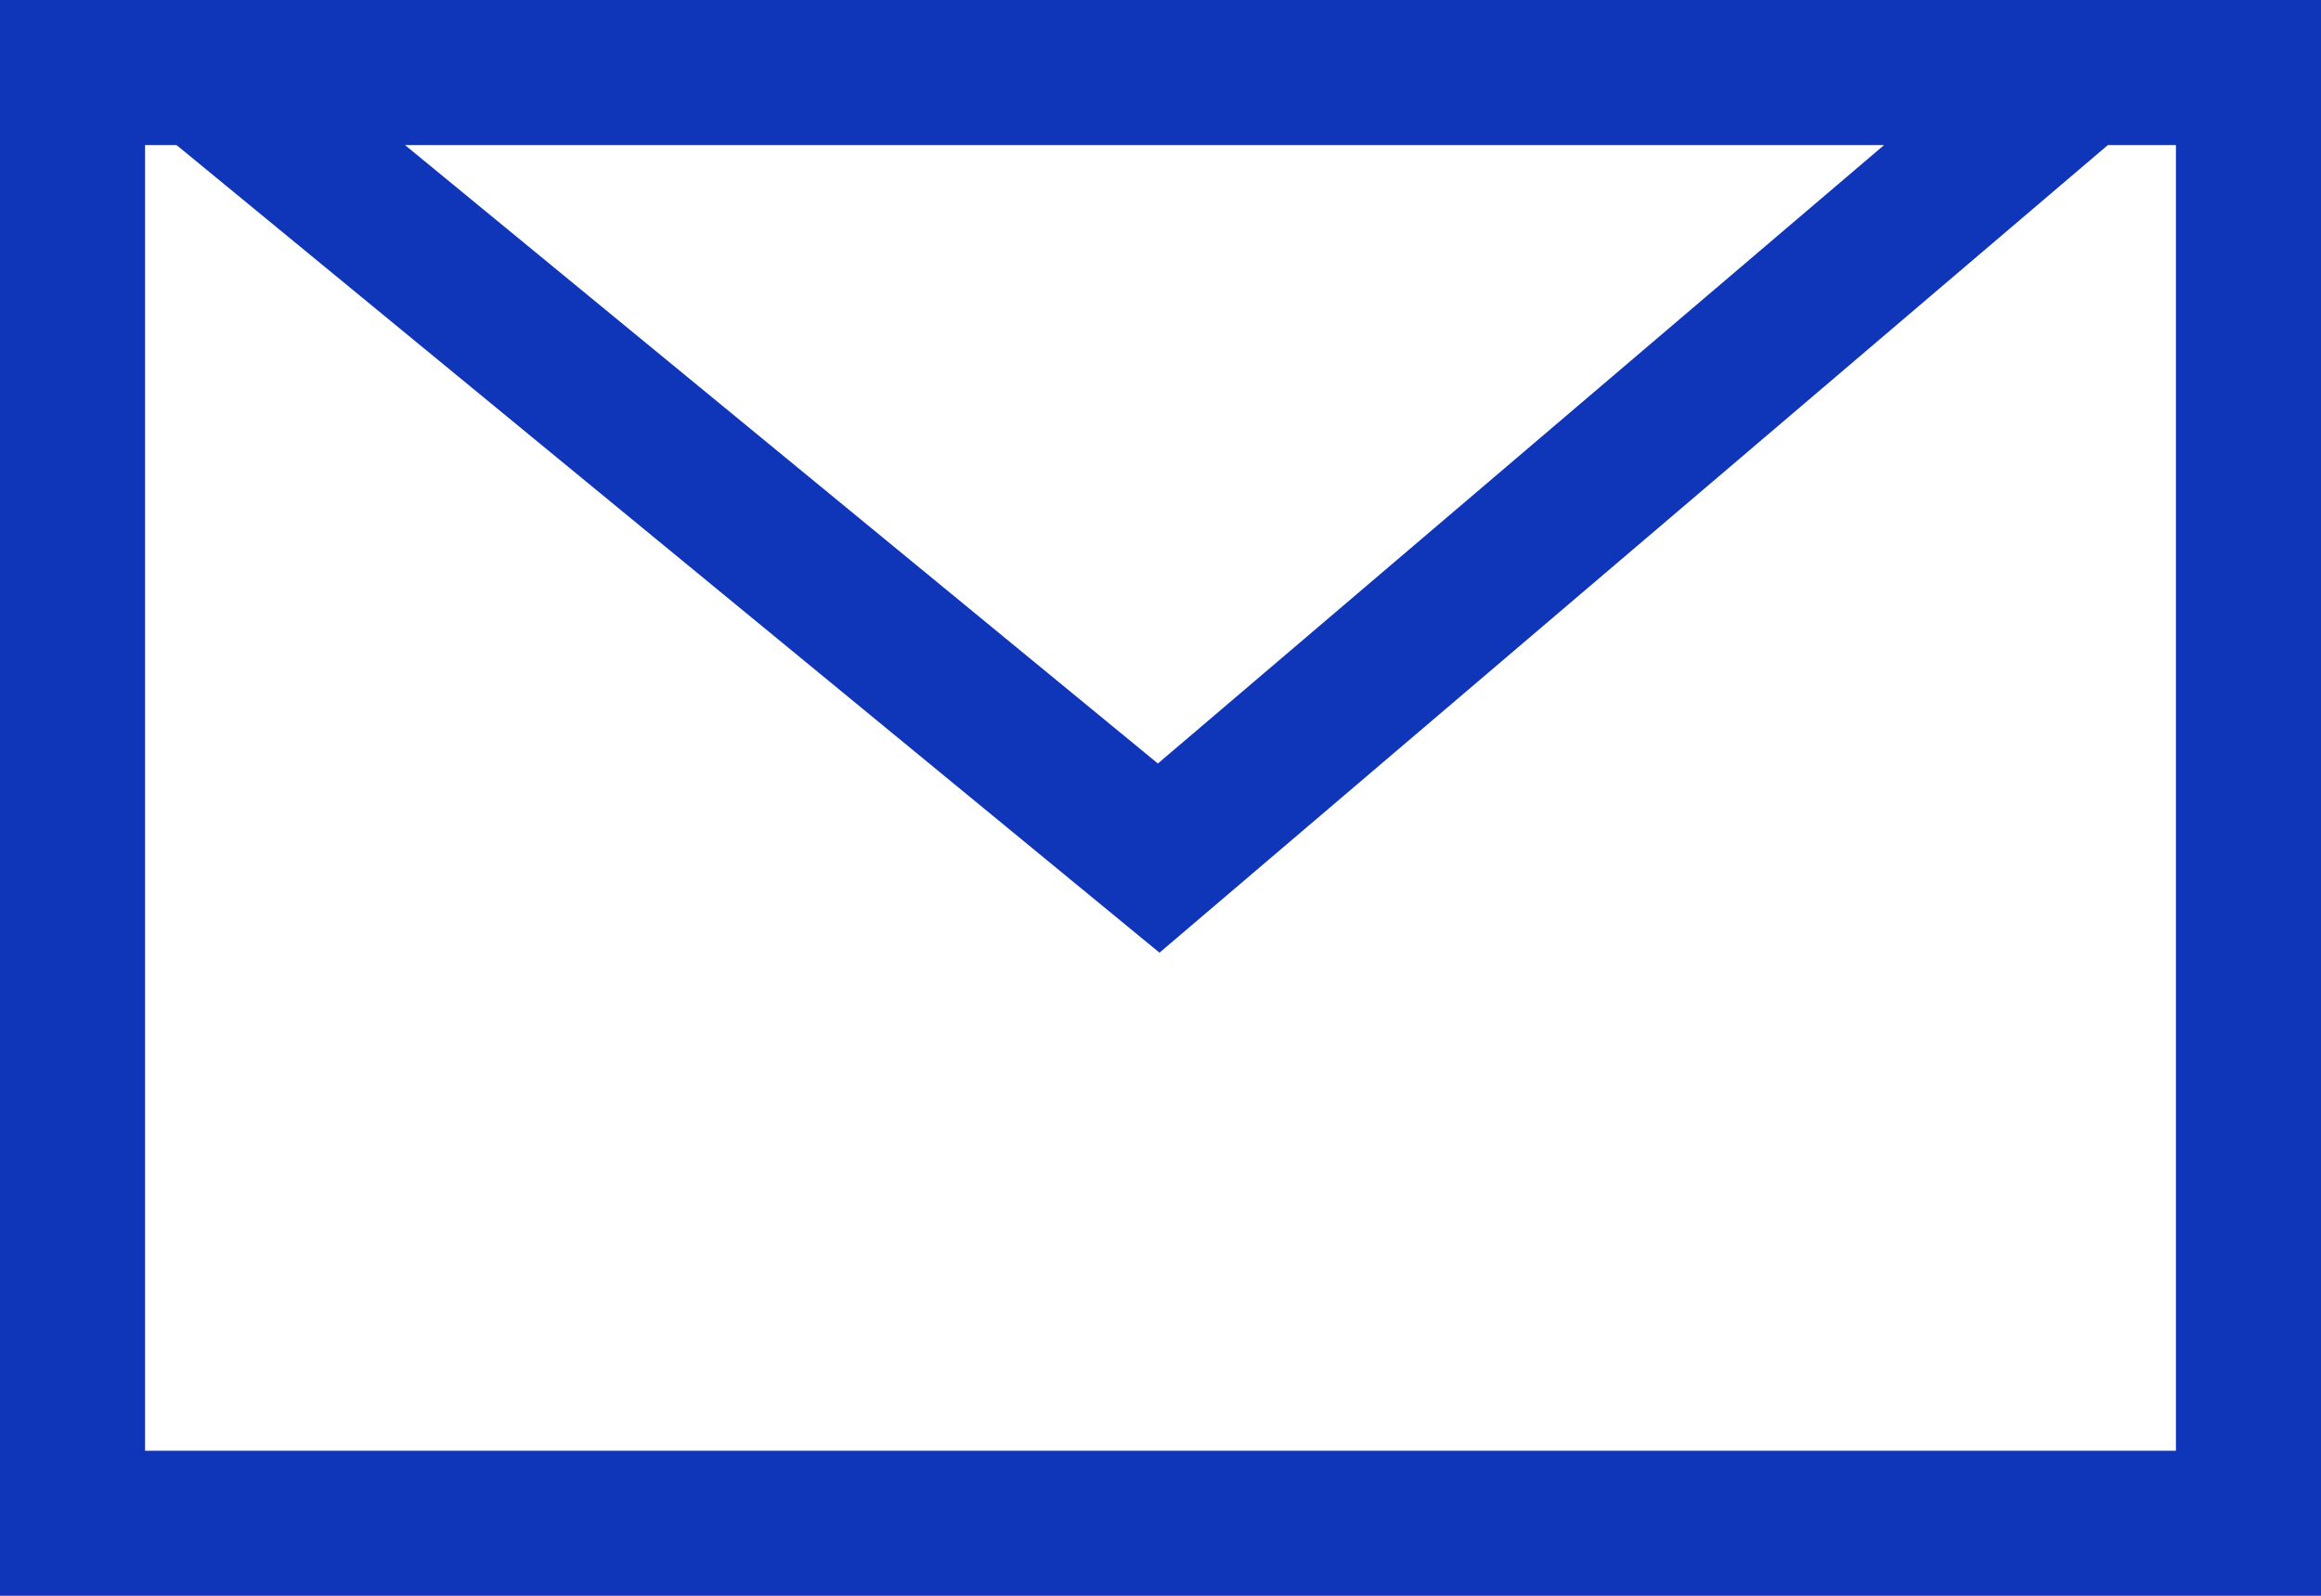 <svg xmlns="http://www.w3.org/2000/svg" width="16" height="11" viewBox="0 0 16 11">
  <g id="Сгруппировать_136" data-name="Сгруппировать 136" transform="translate(-202 -482)">
    <g id="Прямоугольник_137" data-name="Прямоугольник 137" transform="translate(202 482)" fill="#fff" stroke="#0f35b8" stroke-linecap="round" stroke-width="1">
      <rect width="16" height="11" stroke="none"/>
      <rect x="0.5" y="0.5" width="15" height="10" fill="none"/>
    </g>
    <g id="Контур_41" data-name="Контур 41" transform="translate(202 482)" fill="#fff" stroke-linecap="round">
      <path d="M 7.987 5.915 L 1.396 0.5 L 14.347 0.5 L 7.987 5.915 Z" stroke="none"/>
      <path d="M 2.792 1 L 7.982 5.263 L 12.988 1 L 2.792 1 M -9.5367431640625e-07 -2.86102294921875e-06 L 15.705 -2.86102294921875e-06 L 7.993 6.567 L -9.5367431640625e-07 -2.86102294921875e-06 Z" stroke="none" fill="#0f35b8"/>
    </g>
  </g>
</svg>


